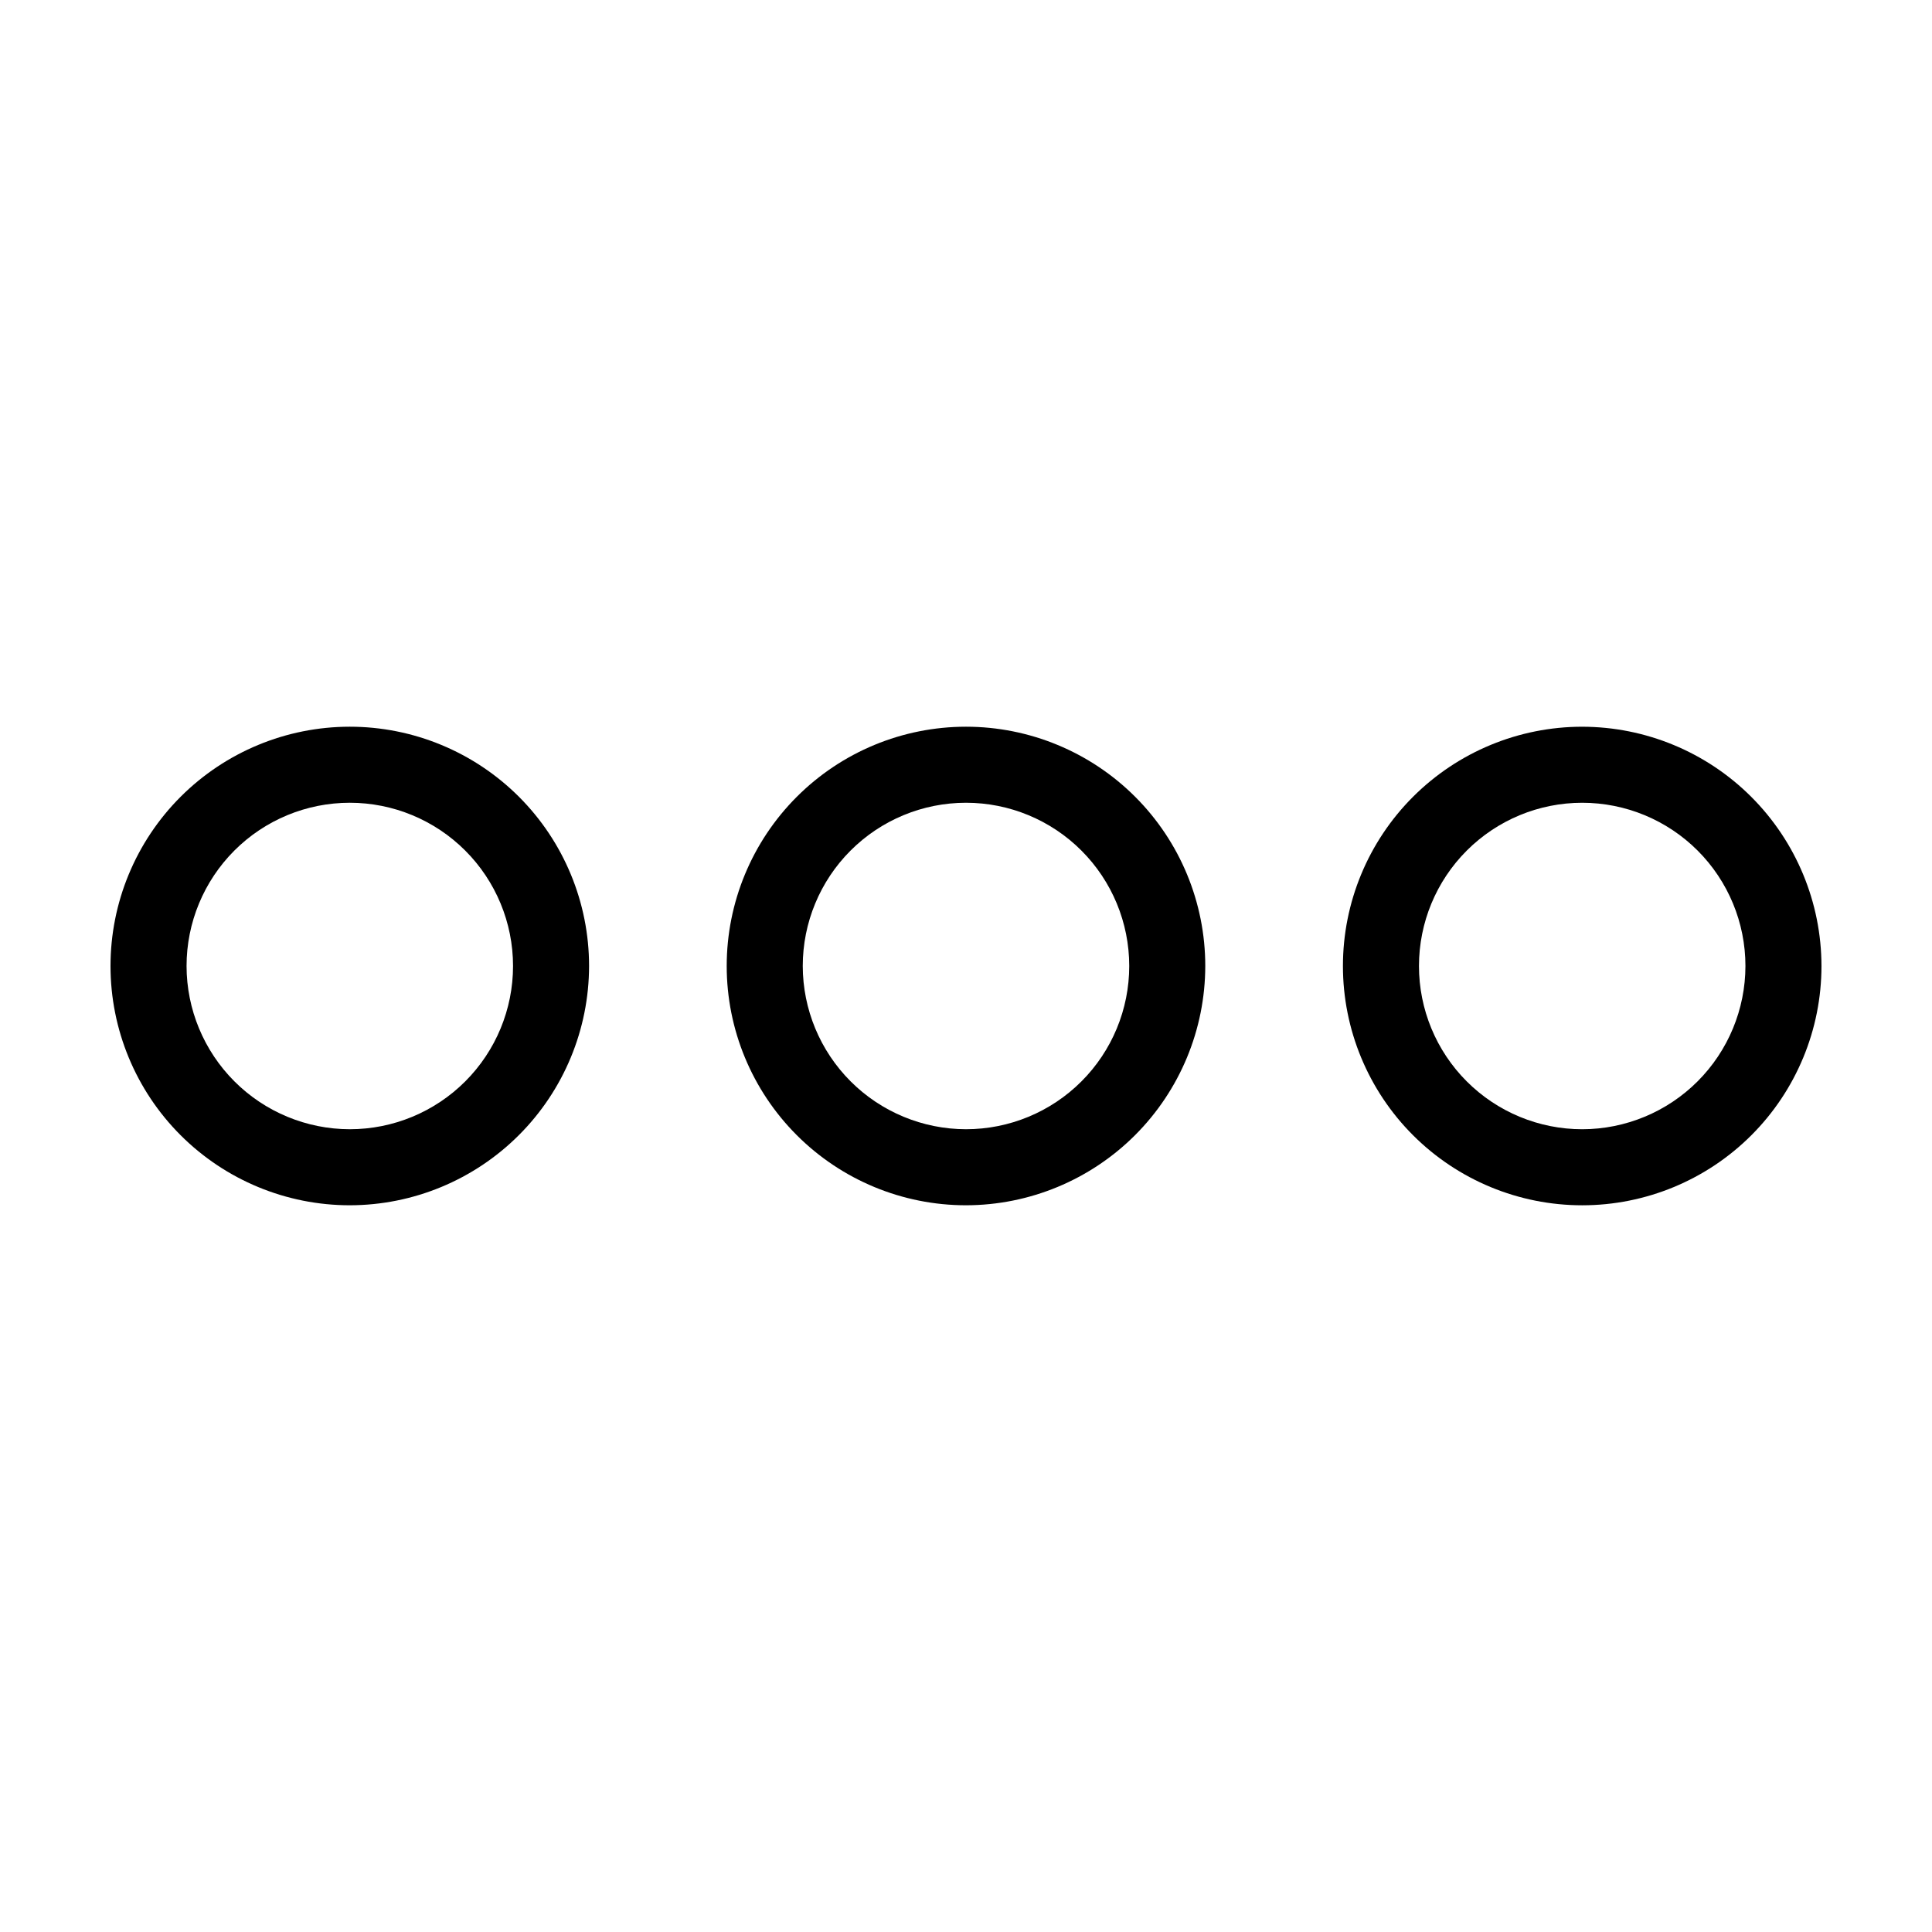 <?xml version="1.0" encoding="UTF-8"?>
<!-- Uploaded to: SVG Repo, www.svgrepo.com, Generator: SVG Repo Mixer Tools -->
<svg fill="#000000" width="800px" height="800px" version="1.1" viewBox="144 144 512 512" xmlns="http://www.w3.org/2000/svg">
 <g>
  <path d="m463.41 400c0-16.82-6.68-32.949-18.574-44.84-11.891-11.891-28.02-18.574-44.836-18.574-16.82 0-32.949 6.684-44.84 18.574s-18.574 28.02-18.574 44.84c0 16.816 6.684 32.945 18.574 44.836 11.891 11.895 28.02 18.574 44.84 18.574 16.809-0.02 32.93-6.707 44.816-18.594 11.887-11.887 18.574-28.008 18.594-44.816zm-106.67 0c0-11.473 4.559-22.477 12.672-30.59 8.113-8.113 19.117-12.672 30.59-12.672s22.477 4.559 30.586 12.672c8.113 8.113 12.672 19.117 12.672 30.59s-4.559 22.477-12.672 30.586c-8.109 8.113-19.113 12.672-30.586 12.672-11.469-0.012-22.465-4.574-30.574-12.684s-12.672-19.105-12.688-30.574z"/>
  <path d="m563.3 336.59c-16.816 0-32.945 6.684-44.84 18.574-11.891 11.891-18.57 28.02-18.57 44.84 0 16.816 6.68 32.945 18.57 44.836 11.895 11.895 28.023 18.574 44.84 18.574 16.816 0 32.949-6.68 44.84-18.574 11.891-11.891 18.57-28.02 18.57-44.836-0.02-16.812-6.703-32.93-18.594-44.82-11.887-11.887-28.004-18.574-44.816-18.594zm0 106.67c-11.473 0-22.477-4.559-30.59-12.672-8.113-8.109-12.668-19.113-12.668-30.586s4.555-22.477 12.668-30.59c8.113-8.113 19.117-12.672 30.59-12.672 11.473 0 22.477 4.559 30.59 12.672 8.113 8.113 12.668 19.117 12.668 30.59-0.012 11.469-4.574 22.465-12.684 30.574s-19.105 12.672-30.574 12.684z"/>
  <path d="m300.11 400c-0.004-16.82-6.684-32.949-18.574-44.84-11.895-11.891-28.023-18.574-44.84-18.574-16.816 0-32.945 6.684-44.84 18.574-11.891 11.891-18.57 28.02-18.57 44.84 0 16.816 6.68 32.945 18.57 44.836 11.895 11.895 28.023 18.574 44.84 18.574 16.812-0.02 32.93-6.707 44.816-18.594 11.891-11.887 18.578-28.008 18.598-44.816zm-106.67 0c0-11.473 4.559-22.477 12.668-30.59 8.113-8.113 19.117-12.672 30.59-12.672 11.473 0 22.477 4.559 30.59 12.672 8.113 8.113 12.672 19.117 12.672 30.59s-4.559 22.477-12.672 30.586c-8.113 8.113-19.117 12.672-30.59 12.672-11.469-0.012-22.465-4.574-30.574-12.684s-12.672-19.105-12.684-30.574z"/>
 </g>
</svg>